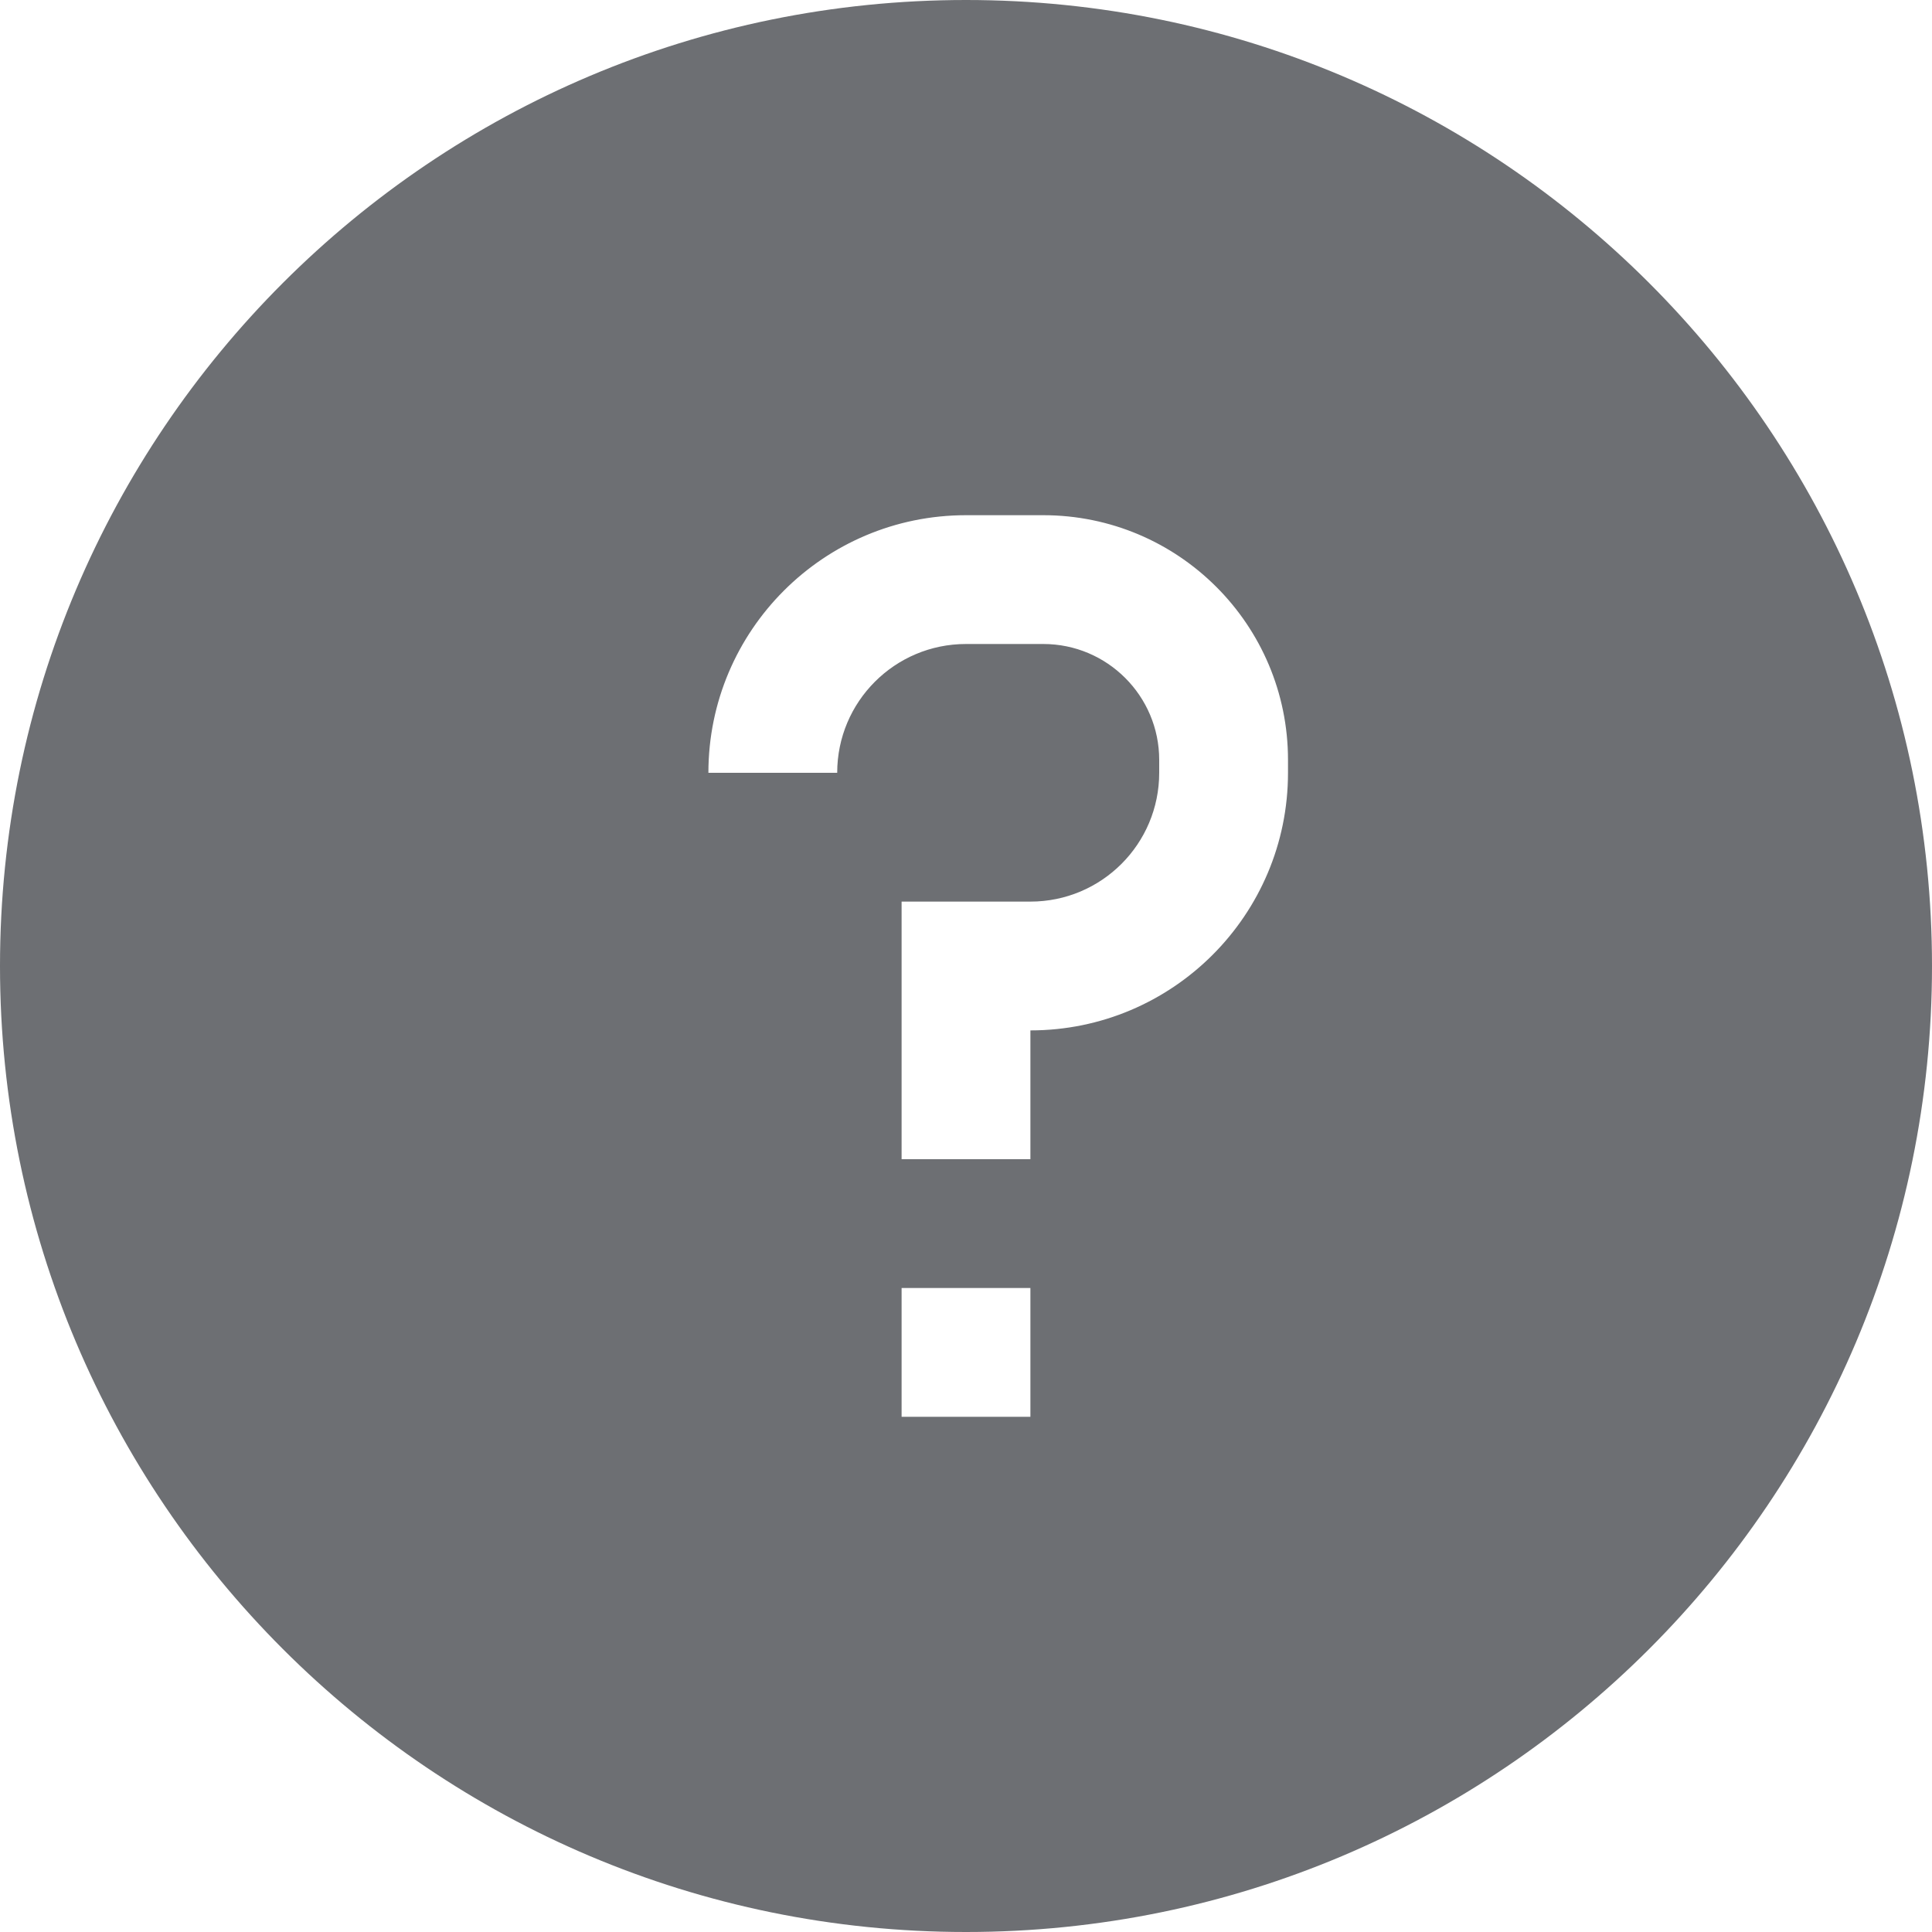 <svg width="18" height="18" viewBox="0 0 18 18" fill="none" xmlns="http://www.w3.org/2000/svg">
<path fill-rule="evenodd" clip-rule="evenodd" d="M0 9C0 4.029 4.029 0 9 0C13.971 0 18 4.029 18 9C18 13.971 13.971 18 9 18C4.029 18 0 13.971 0 9ZM6.6 7.2C6.6 5.875 7.675 4.8 9 4.8H9.72C10.979 4.8 12 5.821 12 7.08V7.2C12 8.525 10.925 9.6 9.6 9.6V10.8H8.4V8.4H9.6C10.263 8.4 10.8 7.863 10.8 7.2V7.08C10.8 6.484 10.316 6 9.72 6H9C8.337 6 7.8 6.537 7.8 7.2H6.6ZM8.4 13.2V12H9.6V13.2H8.4Z" fill="#6D6F73"/>
</svg>
